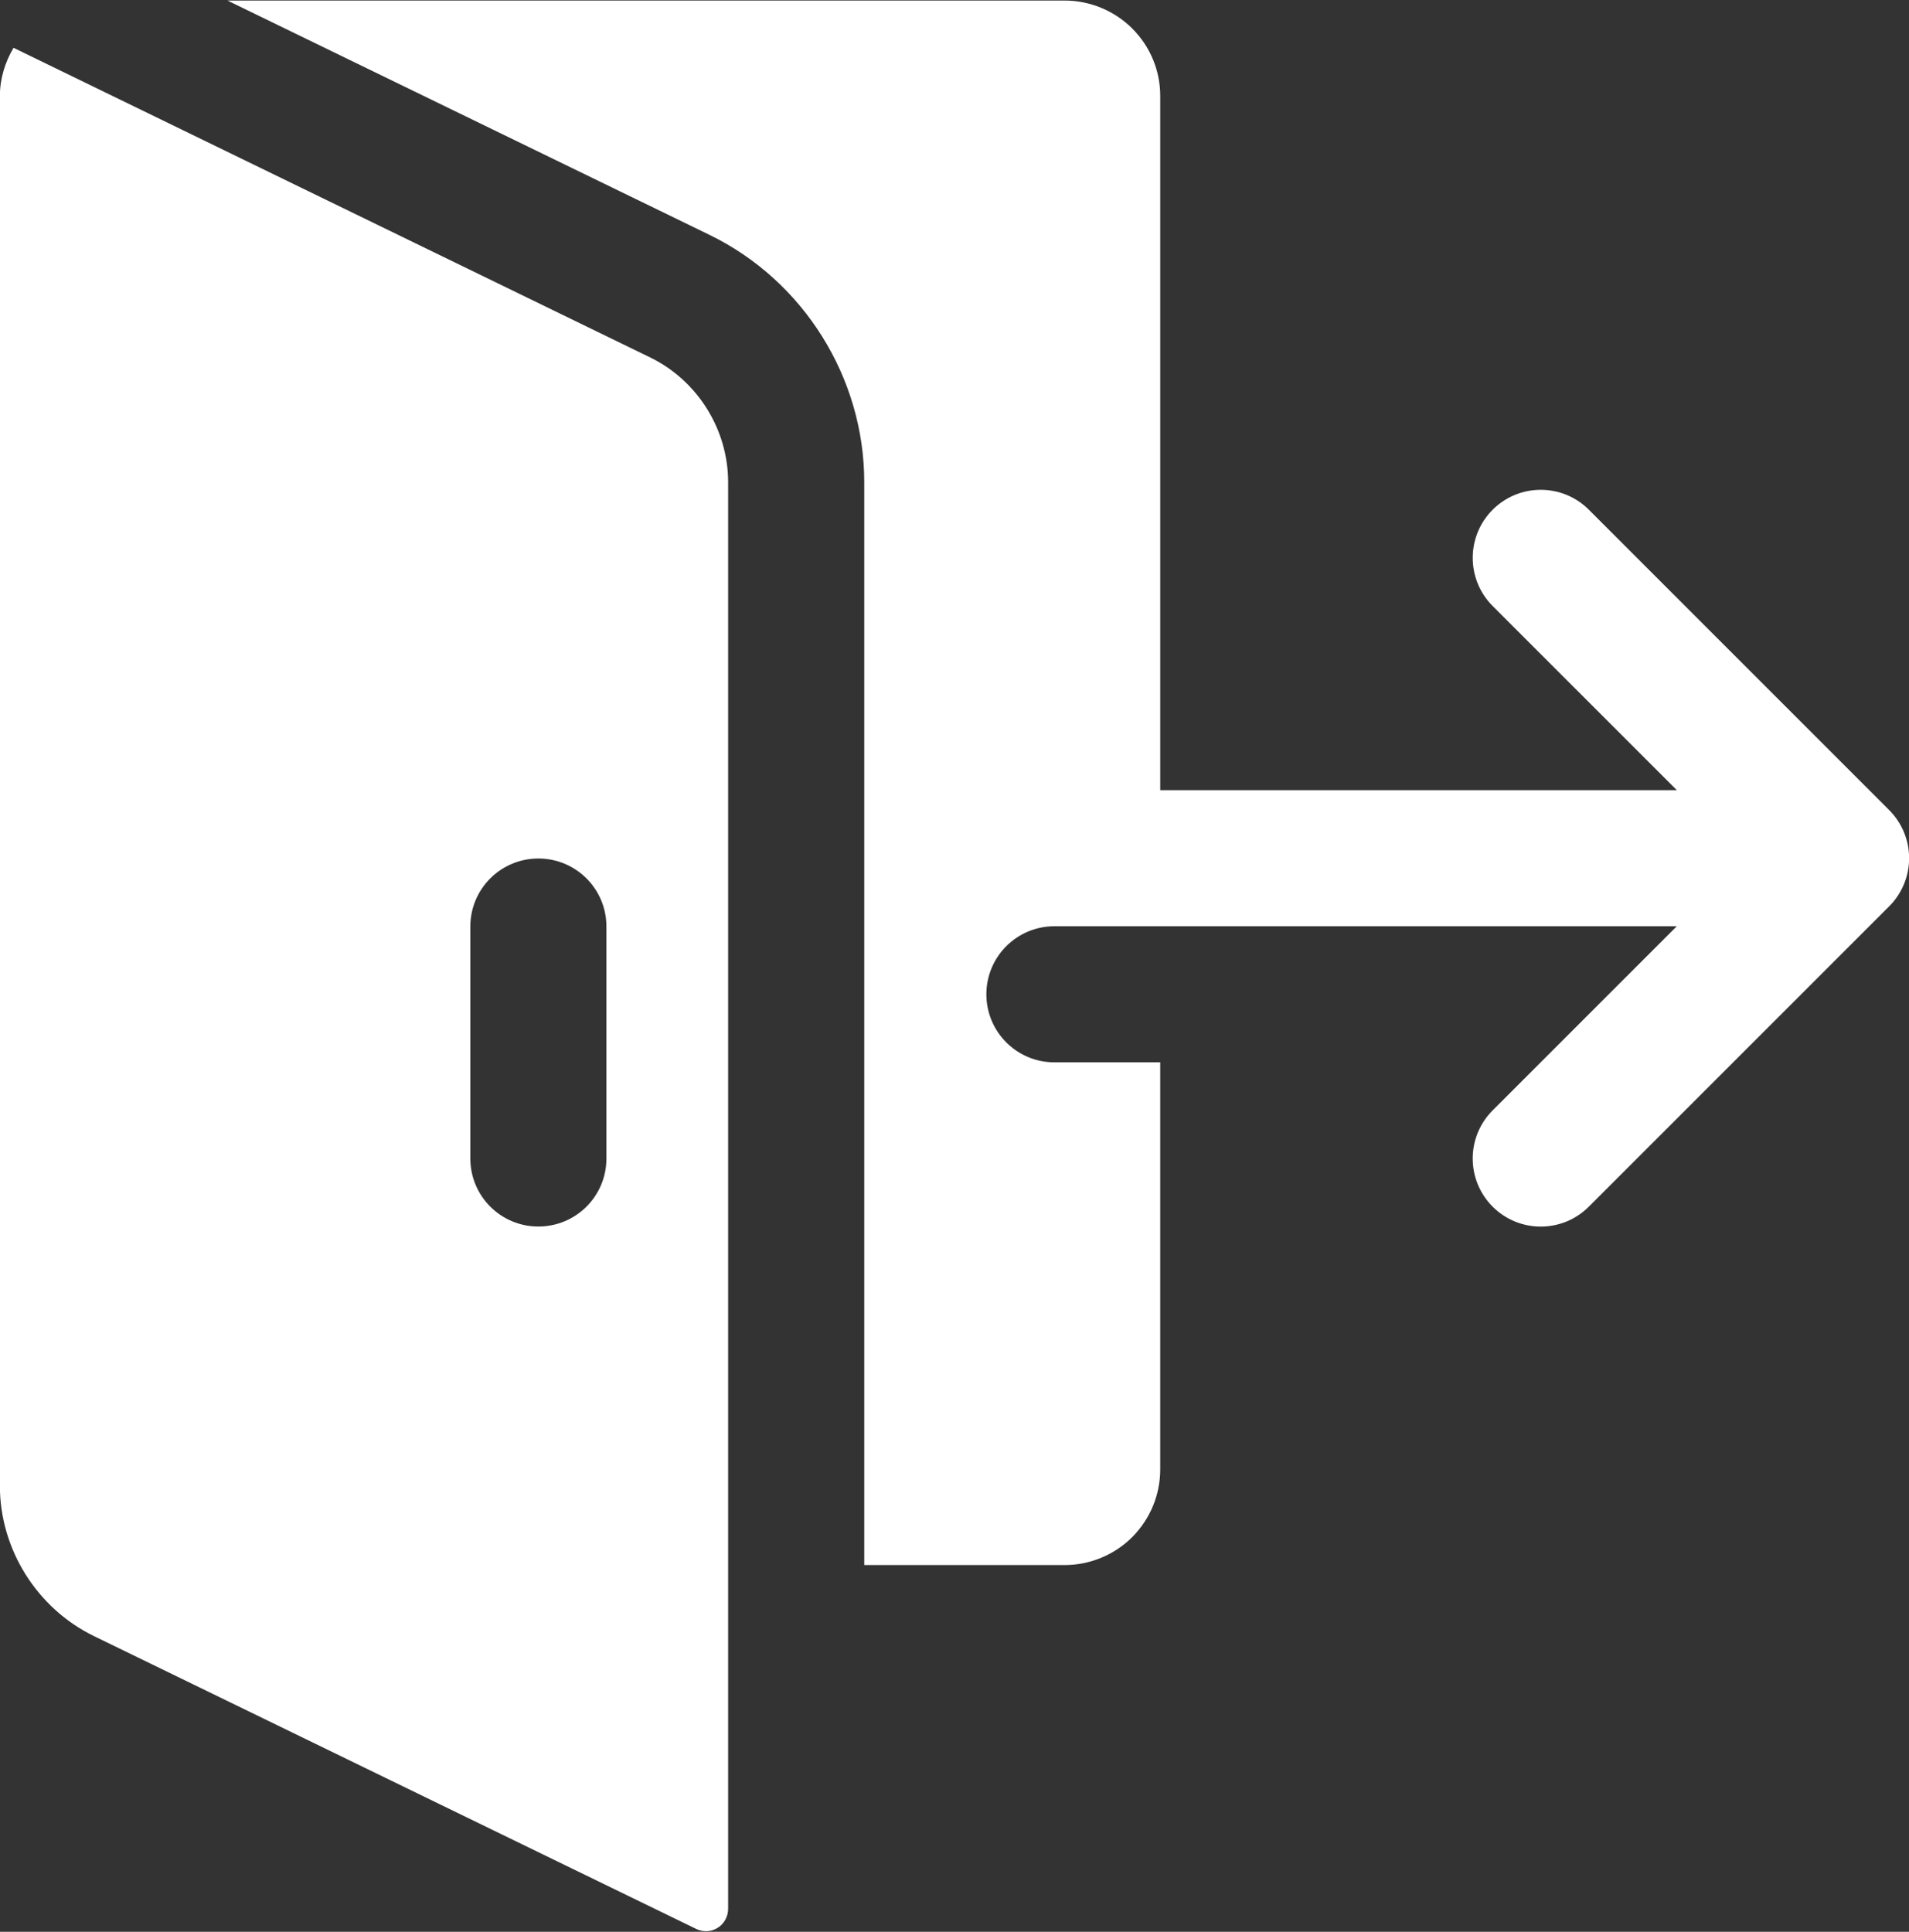 <?xml version="1.0" encoding="UTF-8" standalone="no"?><svg xmlns="http://www.w3.org/2000/svg" xmlns:xlink="http://www.w3.org/1999/xlink" fill="#000000" height="102.2" preserveAspectRatio="xMidYMid meet" version="1" viewBox="13.5 12.9 101.0 102.2" width="101" zoomAndPan="magnify"><rect x="13.5" y="12.9" width="101.0" height="102.2" fill="#333333" stroke="none"/><g fill="#ffffff" id="change1_1"><path d="M113.451,55.757L97.563,39.868c-1.406-1.406-3.686-1.406-5.092,0c-1.404,1.406-1.404,3.685,0,5.091 l9.744,9.743h-27.33V17.979c0-1.35-0.531-2.62-1.48-3.57c-0.939-0.94-2.24-1.48-3.57-1.48H25.535l25.51,12.4 c4.969,2.42,8.18,7.55,8.18,13.08v57.29h10.609c1.33,0,2.631-0.54,3.57-1.48c0.949-0.96,1.48-2.23,1.48-3.58V69.103h-5.598 c-1.988,0-3.6-1.612-3.6-3.6s1.611-3.6,3.6-3.6h5.598h27.33l-9.744,9.743c-1.404,1.406-1.404,3.685,0,5.091 c0.703,0.703,1.625,1.055,2.547,1.055c0.92,0,1.842-0.352,2.545-1.055l15.889-15.888c0.676-0.675,1.055-1.591,1.055-2.545 S114.127,56.432,113.451,55.757z"/><path d="M47.895,31.809l-33.68-16.38c-0.441,0.75-0.721,1.62-0.721,2.55v73.53c0,3.36,1.961,6.48,4.98,7.95 l31.859,15.49c0.371,0.18,0.791,0.16,1.141-0.06c0.34-0.21,0.549-0.6,0.549-1v-75.48C52.023,35.619,50.404,33.029,47.895,31.809z M45.584,74.189c0,1.99-1.609,3.6-3.6,3.6s-3.6-1.61-3.6-3.6v-12.27c0-1.99,1.609-3.6,3.6-3.6s3.6,1.61,3.6,3.6V74.189z"/></g></svg>